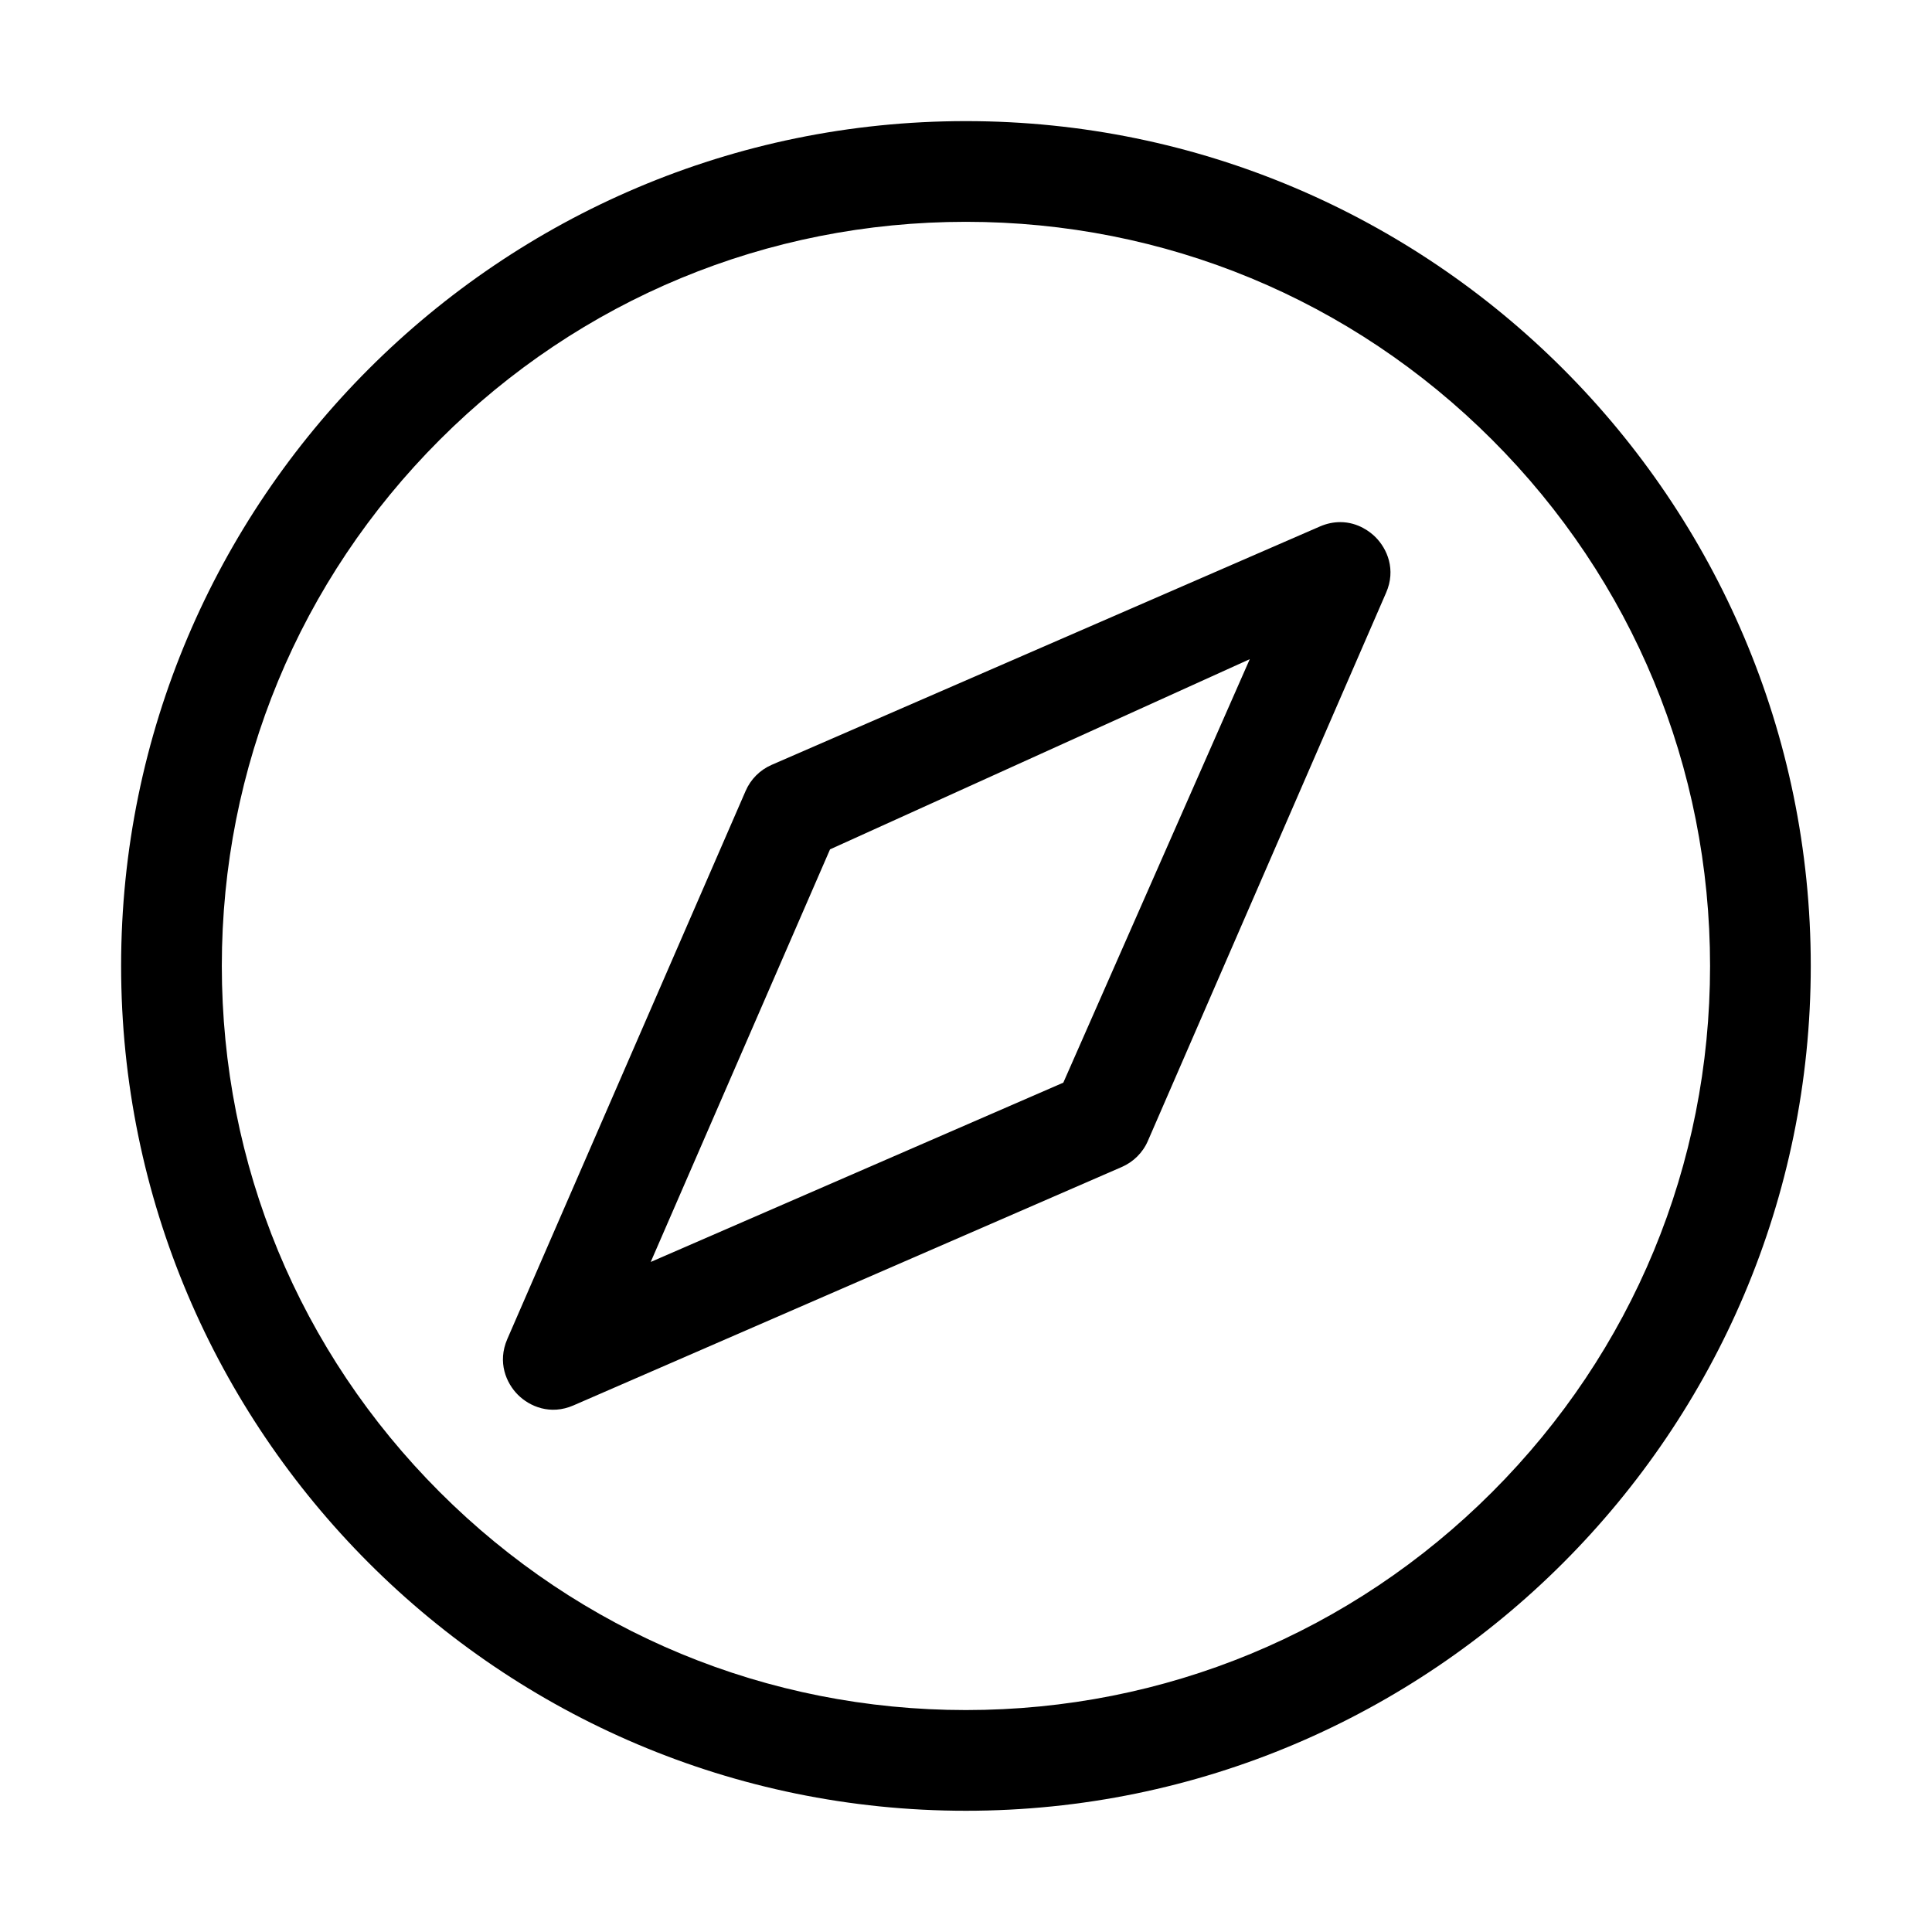 <?xml version="1.0" encoding="UTF-8"?>
<svg width="16px" height="16px" viewBox="0 0 16 16" version="1.1" xmlns="http://www.w3.org/2000/svg" xmlns:xlink="http://www.w3.org/1999/xlink">
    <title>战略管理</title>
    <g id="防务2.6" stroke="none" stroke-width="1" fill="none" fill-rule="evenodd">
        <g id="图标" transform="translate(-595, -133)" fill="#000000" fill-rule="nonzero">
            <g id="战略管理" transform="translate(595, 133)">
                <rect id="矩形" opacity="0" x="0" y="0" width="16" height="16"></rect>
                <path d="M7.999,1.003 C4.142,1.003 1.003,4.142 1.003,7.999 C1.003,11.857 4.142,14.996 7.999,14.996 C11.857,14.996 14.996,11.857 14.996,7.999 C14.996,4.142 11.857,1.003 7.999,1.003 Z M12.357,12.357 C11.193,13.521 9.645,14.162 7.999,14.162 C6.354,14.162 4.806,13.521 3.642,12.357 C2.478,11.193 1.837,9.646 1.837,7.999 C1.837,6.354 2.478,4.806 3.642,3.642 C4.806,2.478 6.354,1.837 7.999,1.837 C9.645,1.837 11.193,2.478 12.357,3.642 C13.521,4.806 14.162,6.354 14.162,8 C14.162,9.646 13.521,11.193 12.357,12.357 Z" id="形状"></path>
                <path d="M6.175,6.55 L4.201,11.09 C4.118,11.282 4.192,11.454 4.289,11.551 C4.386,11.648 4.558,11.722 4.749,11.639 L9.289,9.665 C9.386,9.623 9.464,9.546 9.506,9.449 L11.479,4.909 C11.563,4.717 11.488,4.545 11.391,4.448 C11.354,4.411 11.251,4.324 11.099,4.324 C11.043,4.324 10.986,4.336 10.931,4.36 L6.391,6.334 C6.294,6.376 6.217,6.453 6.175,6.55 Z M10.35,5.459 L8.806,8.966 L5.389,10.451 L6.874,7.034 L10.35,5.459 L10.35,5.459 Z" id="形状"></path>
            </g>
        </g>
    </g>
</svg>